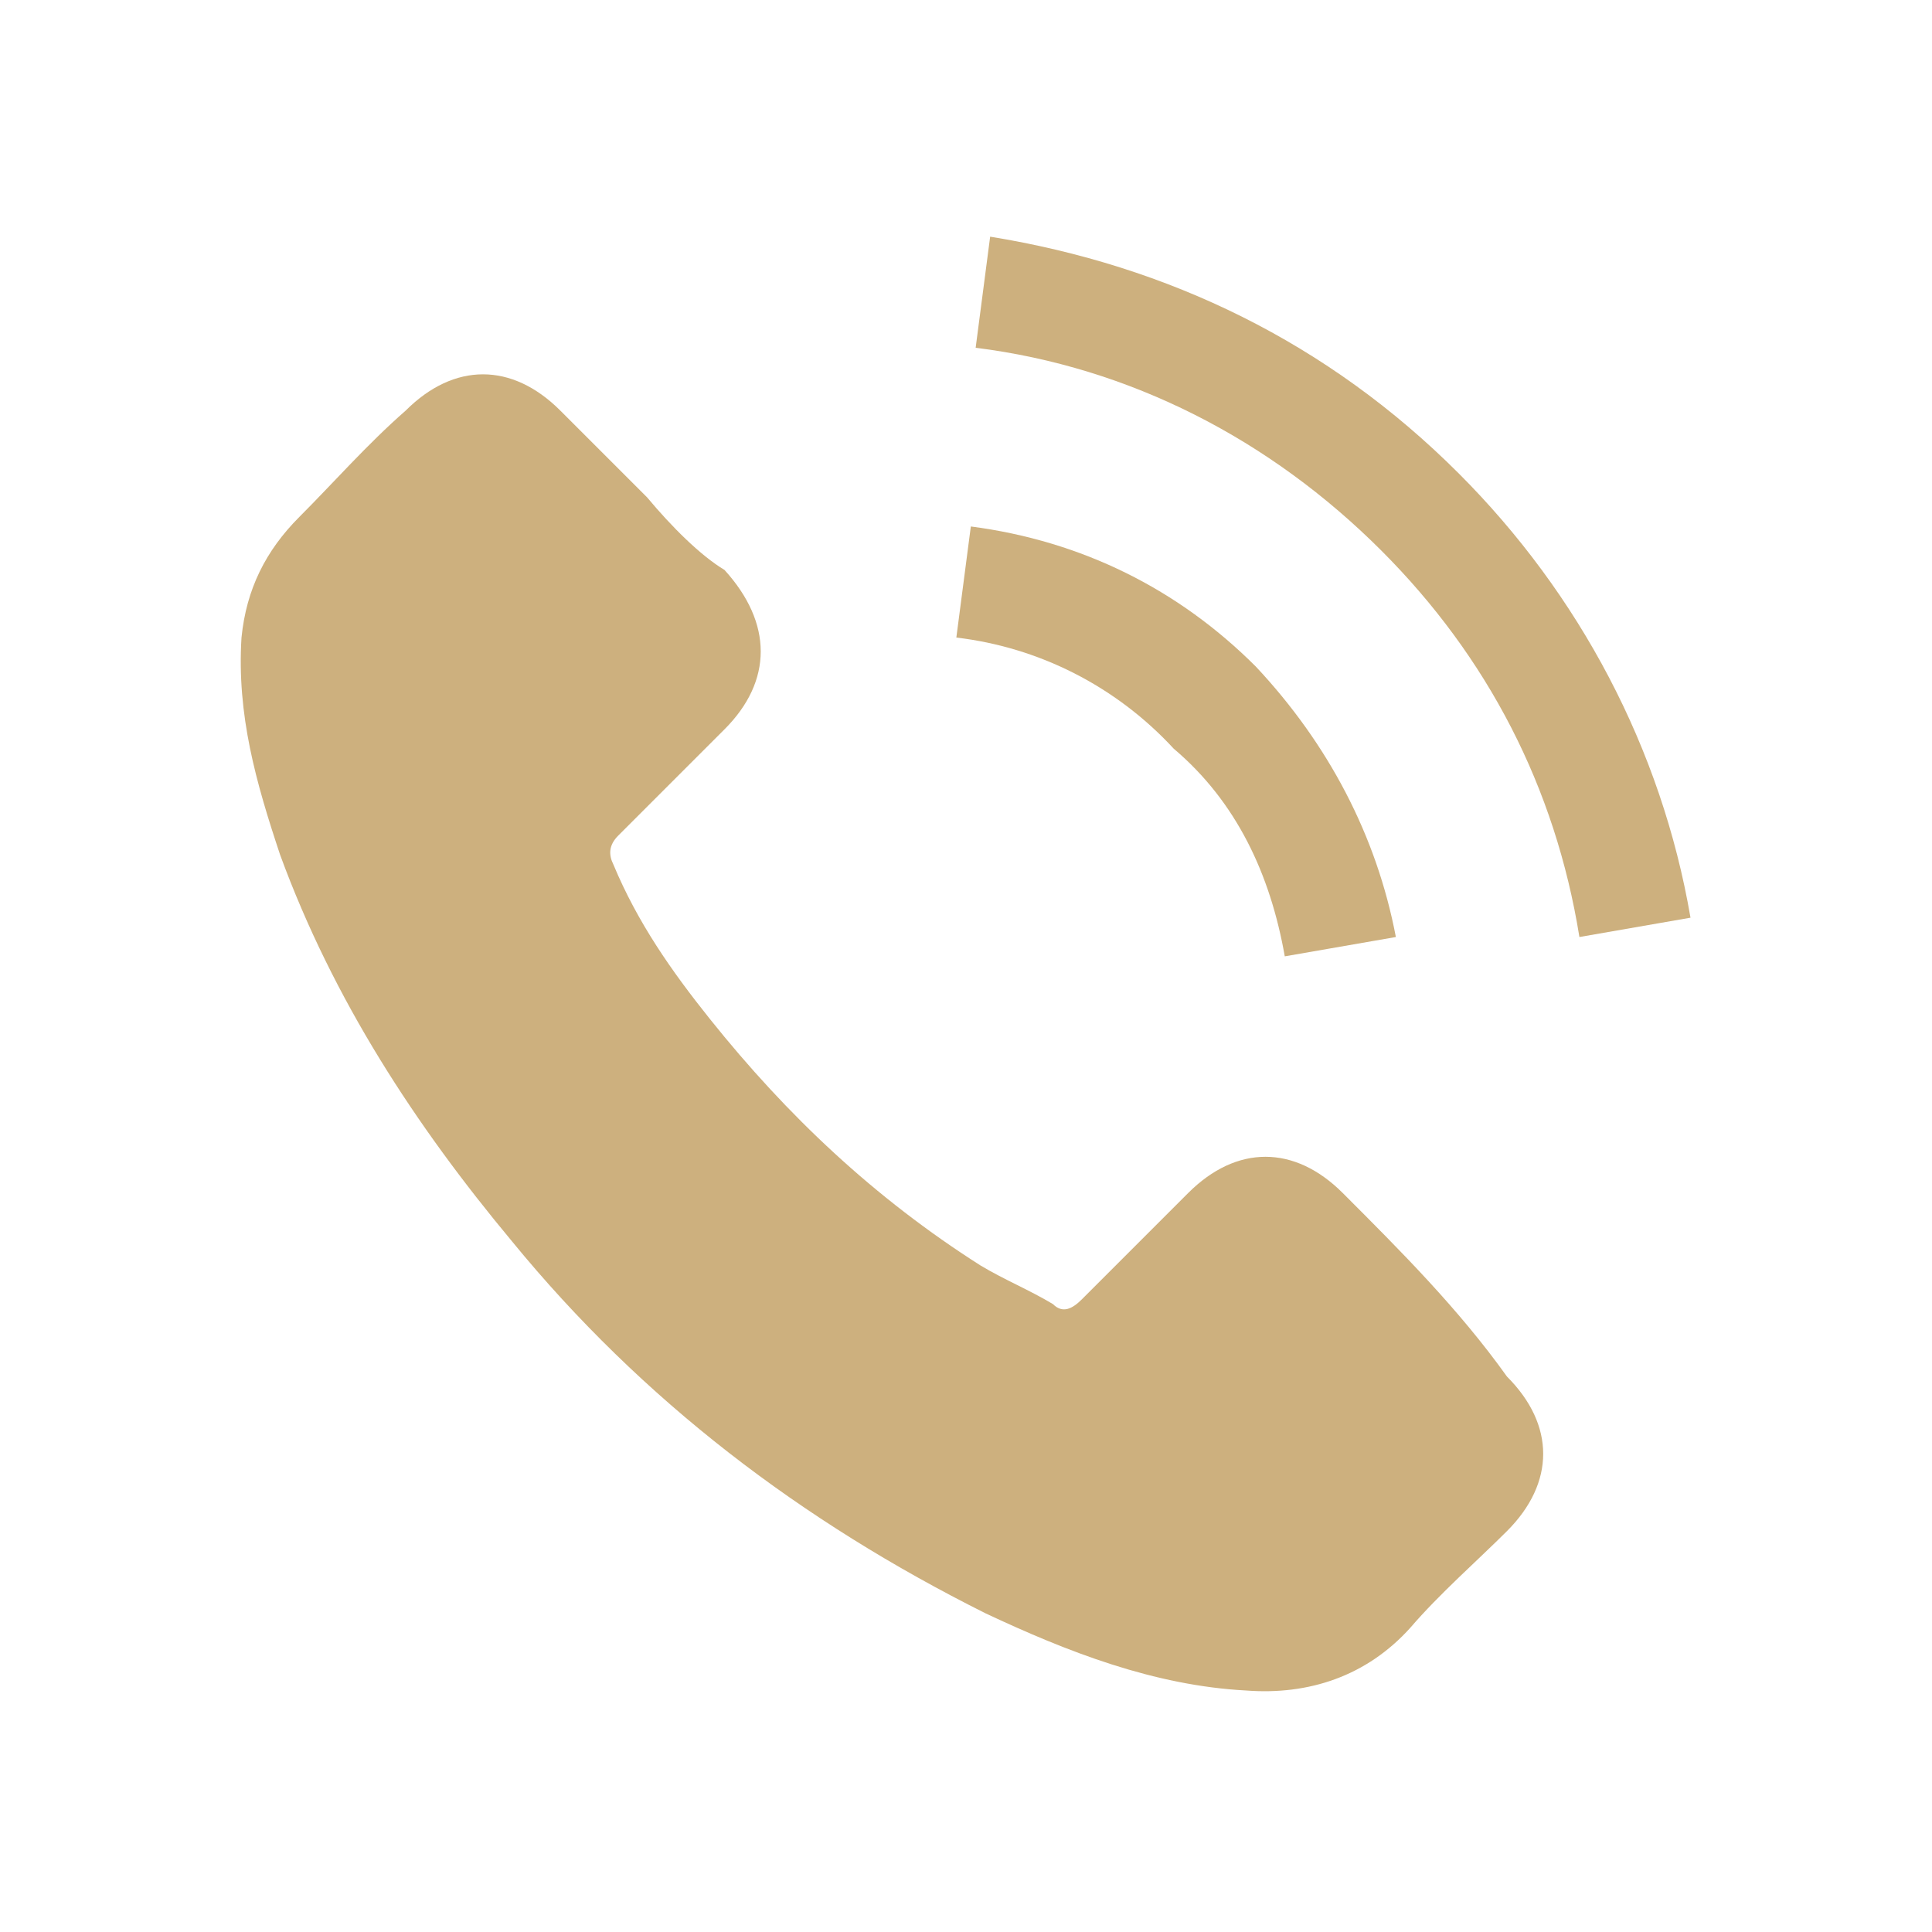 <?xml version="1.0" encoding="utf-8"?>
<!-- Generator: Adobe Illustrator 24.0.1, SVG Export Plug-In . SVG Version: 6.00 Build 0)  -->
<svg version="1.1" id="圖層_1" xmlns="http://www.w3.org/2000/svg" xmlns:xlink="http://www.w3.org/1999/xlink" x="0px" y="0px"
	 viewBox="0 0 40 40" style="enable-background:new 0 0 40 40;" xml:space="preserve">
<style type="text/css">
	.st0{fill:#FFFFFF;}
	.st1{fill:#CDB07E;}
	.st2{fill:#FBFBFB;}
	.st3{fill-rule:evenodd;clip-rule:evenodd;fill:#CDB07E;}
</style>
<g>
	<g>
		<path class="st1" d="M27.8,24.7c-1-1-2.2-1-3.2,0c-0.7,0.7-1.5,1.5-2.2,2.2c-0.2,0.2-0.4,0.3-0.6,0.1c-0.5-0.3-1-0.5-1.5-0.8
			c-2.2-1.4-4-3.1-5.6-5.1c-0.8-1-1.5-2-2-3.2c-0.1-0.2-0.1-0.4,0.1-0.6c0.7-0.7,1.5-1.5,2.2-2.2c1-1,1-2.2,0-3.3
			c-0.5-0.3-1.1-0.9-1.6-1.5c-0.6-0.6-1.2-1.2-1.8-1.8c-1-1-2.2-1-3.2,0C7.6,9.2,6.9,10,6.2,10.7S5.1,12.2,5,13.2
			c-0.1,1.6,0.3,3,0.8,4.5c1.1,3,2.8,5.6,4.8,8c2.7,3.3,6,5.8,9.8,7.7c1.7,0.8,3.5,1.5,5.4,1.6c1.3,0.1,2.5-0.3,3.4-1.3
			c0.6-0.7,1.4-1.4,2-2c1-1,1-2.2,0-3.2C30.2,27.1,29,25.9,27.8,24.7z"/>
		<path class="st1" d="M26.6,19.8l2.3-0.4c-0.4-2.1-1.4-4-2.9-5.6c-1.6-1.6-3.6-2.6-5.9-2.9l-0.3,2.3c1.7,0.2,3.3,1,4.5,2.3
			C25.6,16.6,26.3,18.1,26.6,19.8z"/>
		<path class="st1" d="M30.2,9.8c-2.7-2.7-6-4.3-9.7-4.9l-0.3,2.3c3.2,0.4,6.1,1.9,8.4,4.2c2.2,2.2,3.6,4.9,4.1,8L35,19
			C34.4,15.5,32.7,12.3,30.2,9.8z"/>
	</g>
</g>
</svg>
